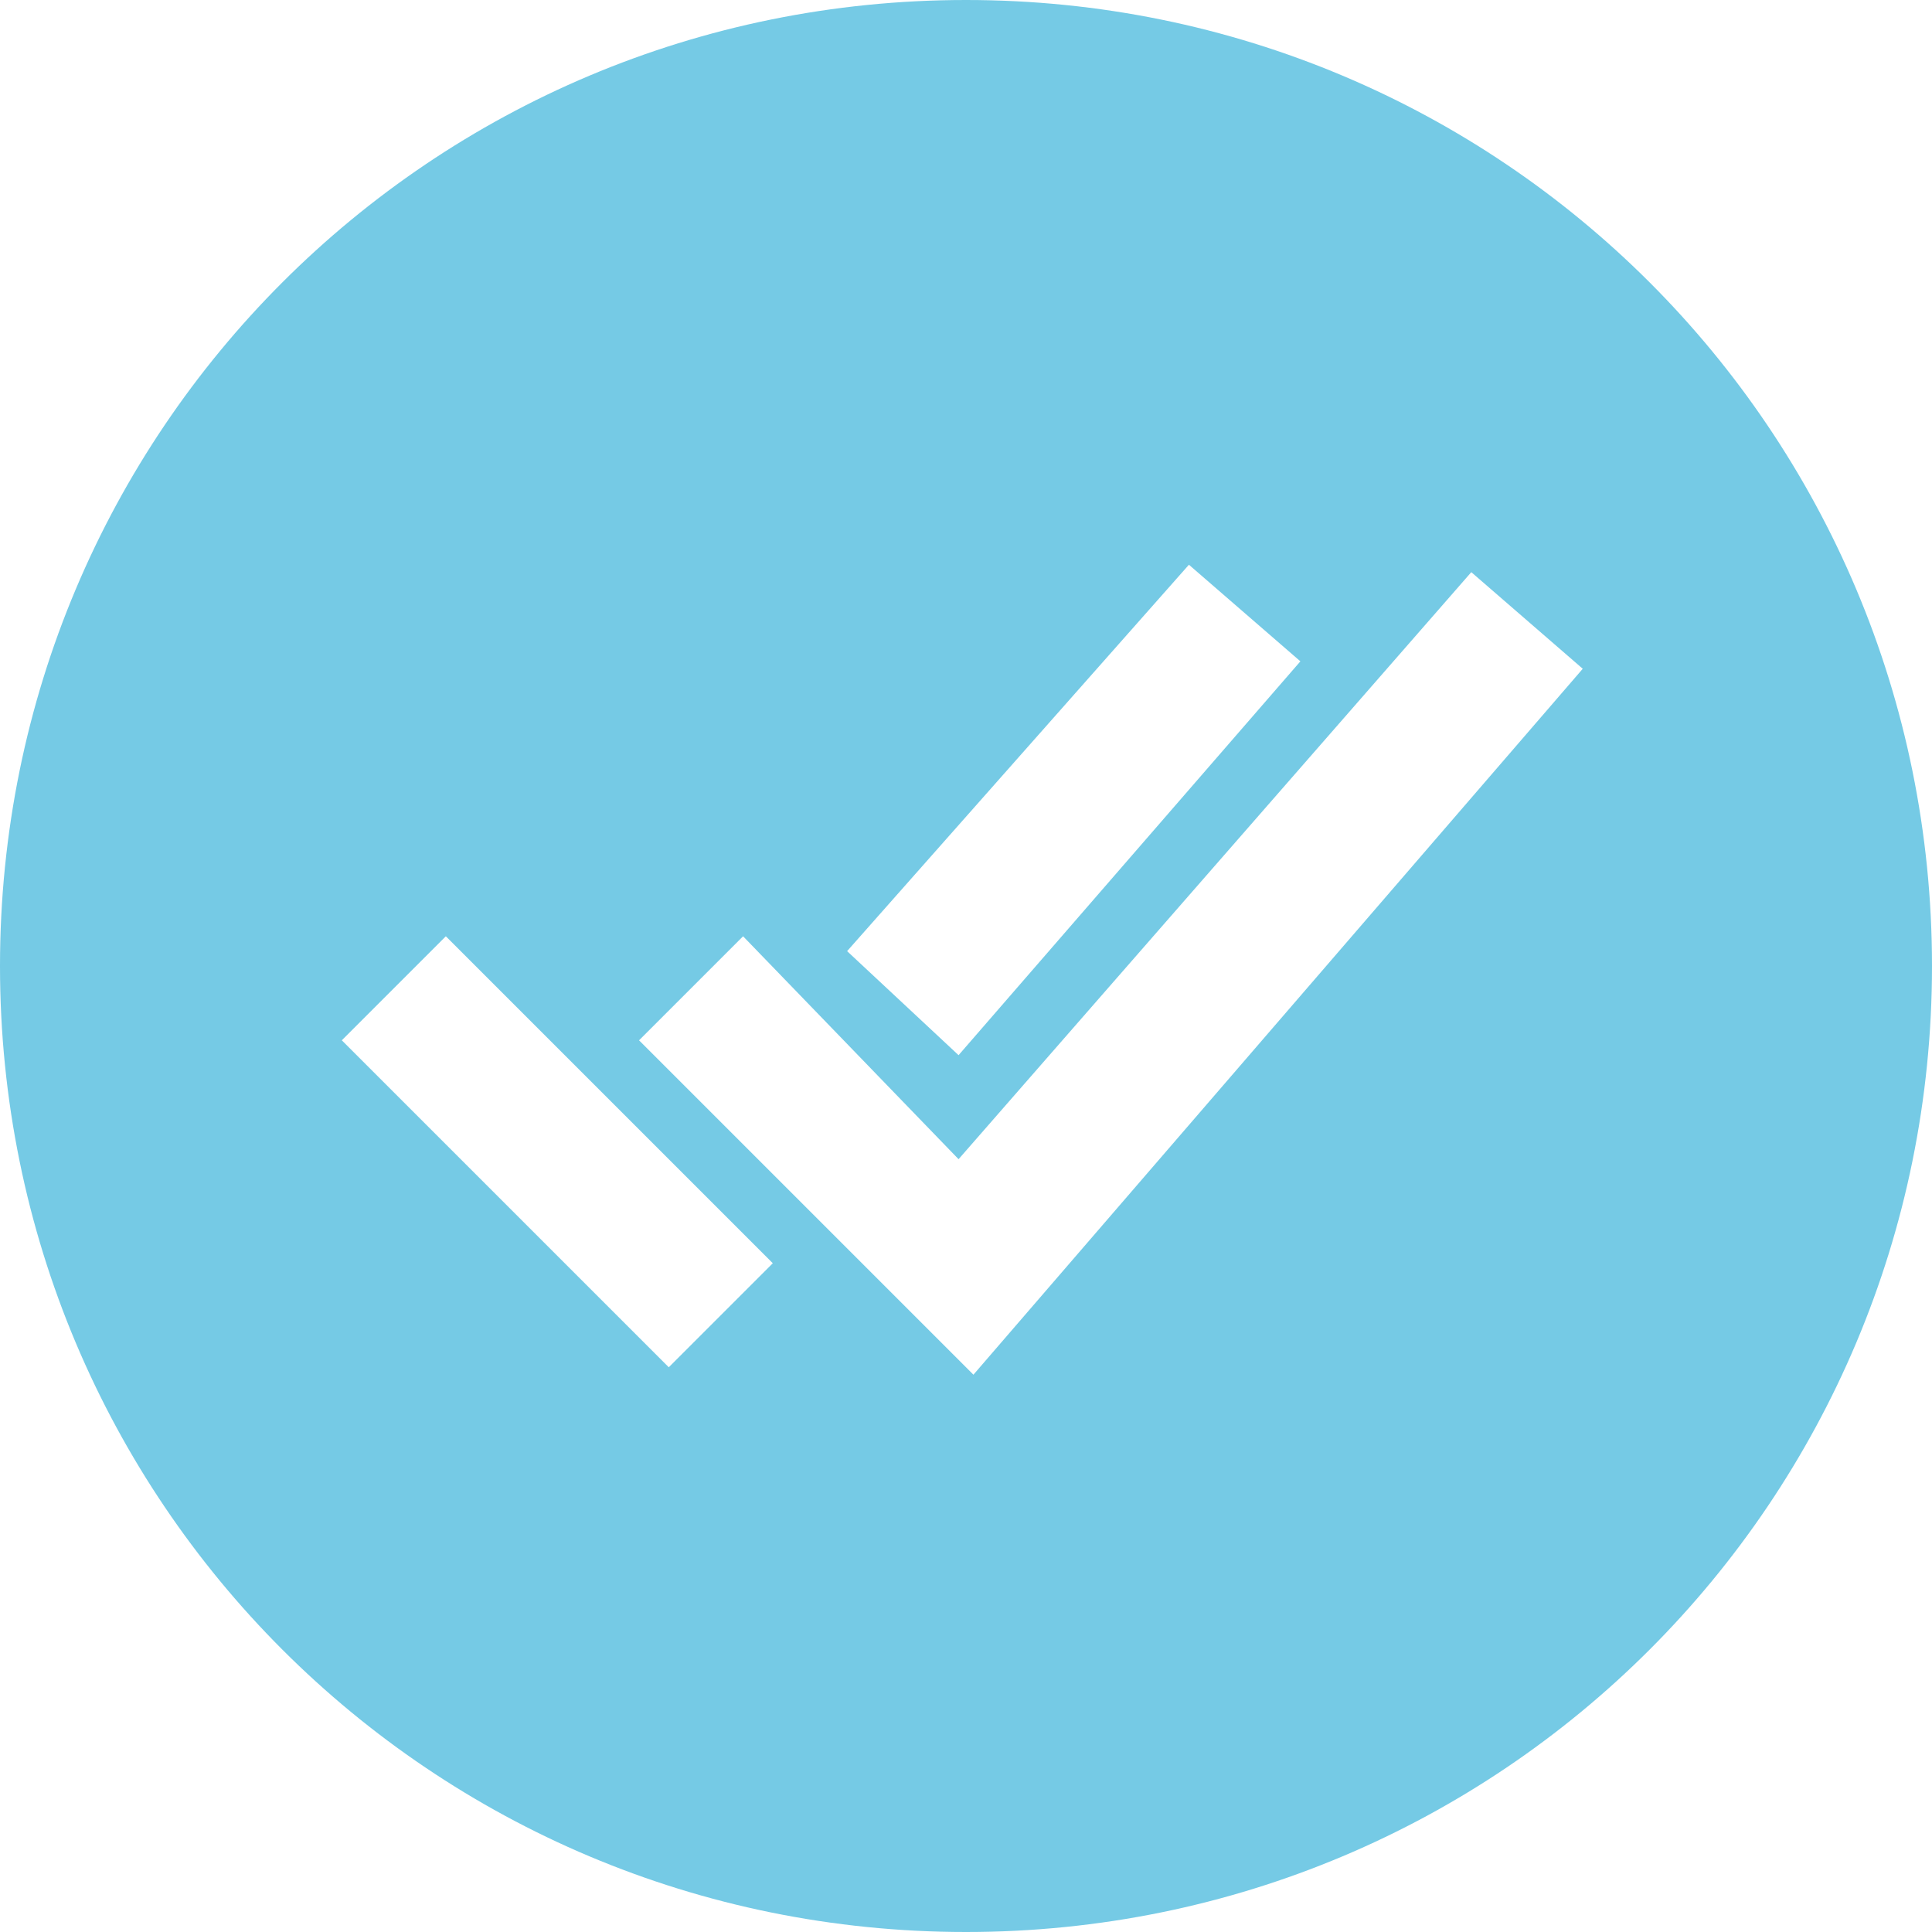 <?xml version="1.0" encoding="utf-8"?>
<!-- Generator: Adobe Illustrator 27.4.1, SVG Export Plug-In . SVG Version: 6.00 Build 0)  -->
<svg version="1.1" id="katman_1" xmlns="http://www.w3.org/2000/svg" xmlns:xlink="http://www.w3.org/1999/xlink" x="0px" y="0px"
	 width="26px" height="26px" viewBox="0 0 26 26" style="enable-background:new 0 0 26 26;" xml:space="preserve">
<style type="text/css">
	.st0{fill:#75CAE5;}
</style>
<path class="st0" d="M13,0C5.8,0,0,5.8,0,13s5.8,13,13,13s13-5.8,13-13S20.2,0,13,0z M16,7.6l1.5,1.3l-4.6,5.3l-1.5-1.4L16,7.6z
	 M9,18.4L4.6,14L6,12.6l4.4,4.4L9,18.4z M13.1,18.5L8.6,14l1.4-1.4l2.9,3l6.9-7.9L21.3,9L13.1,18.5z"/>
</svg>
